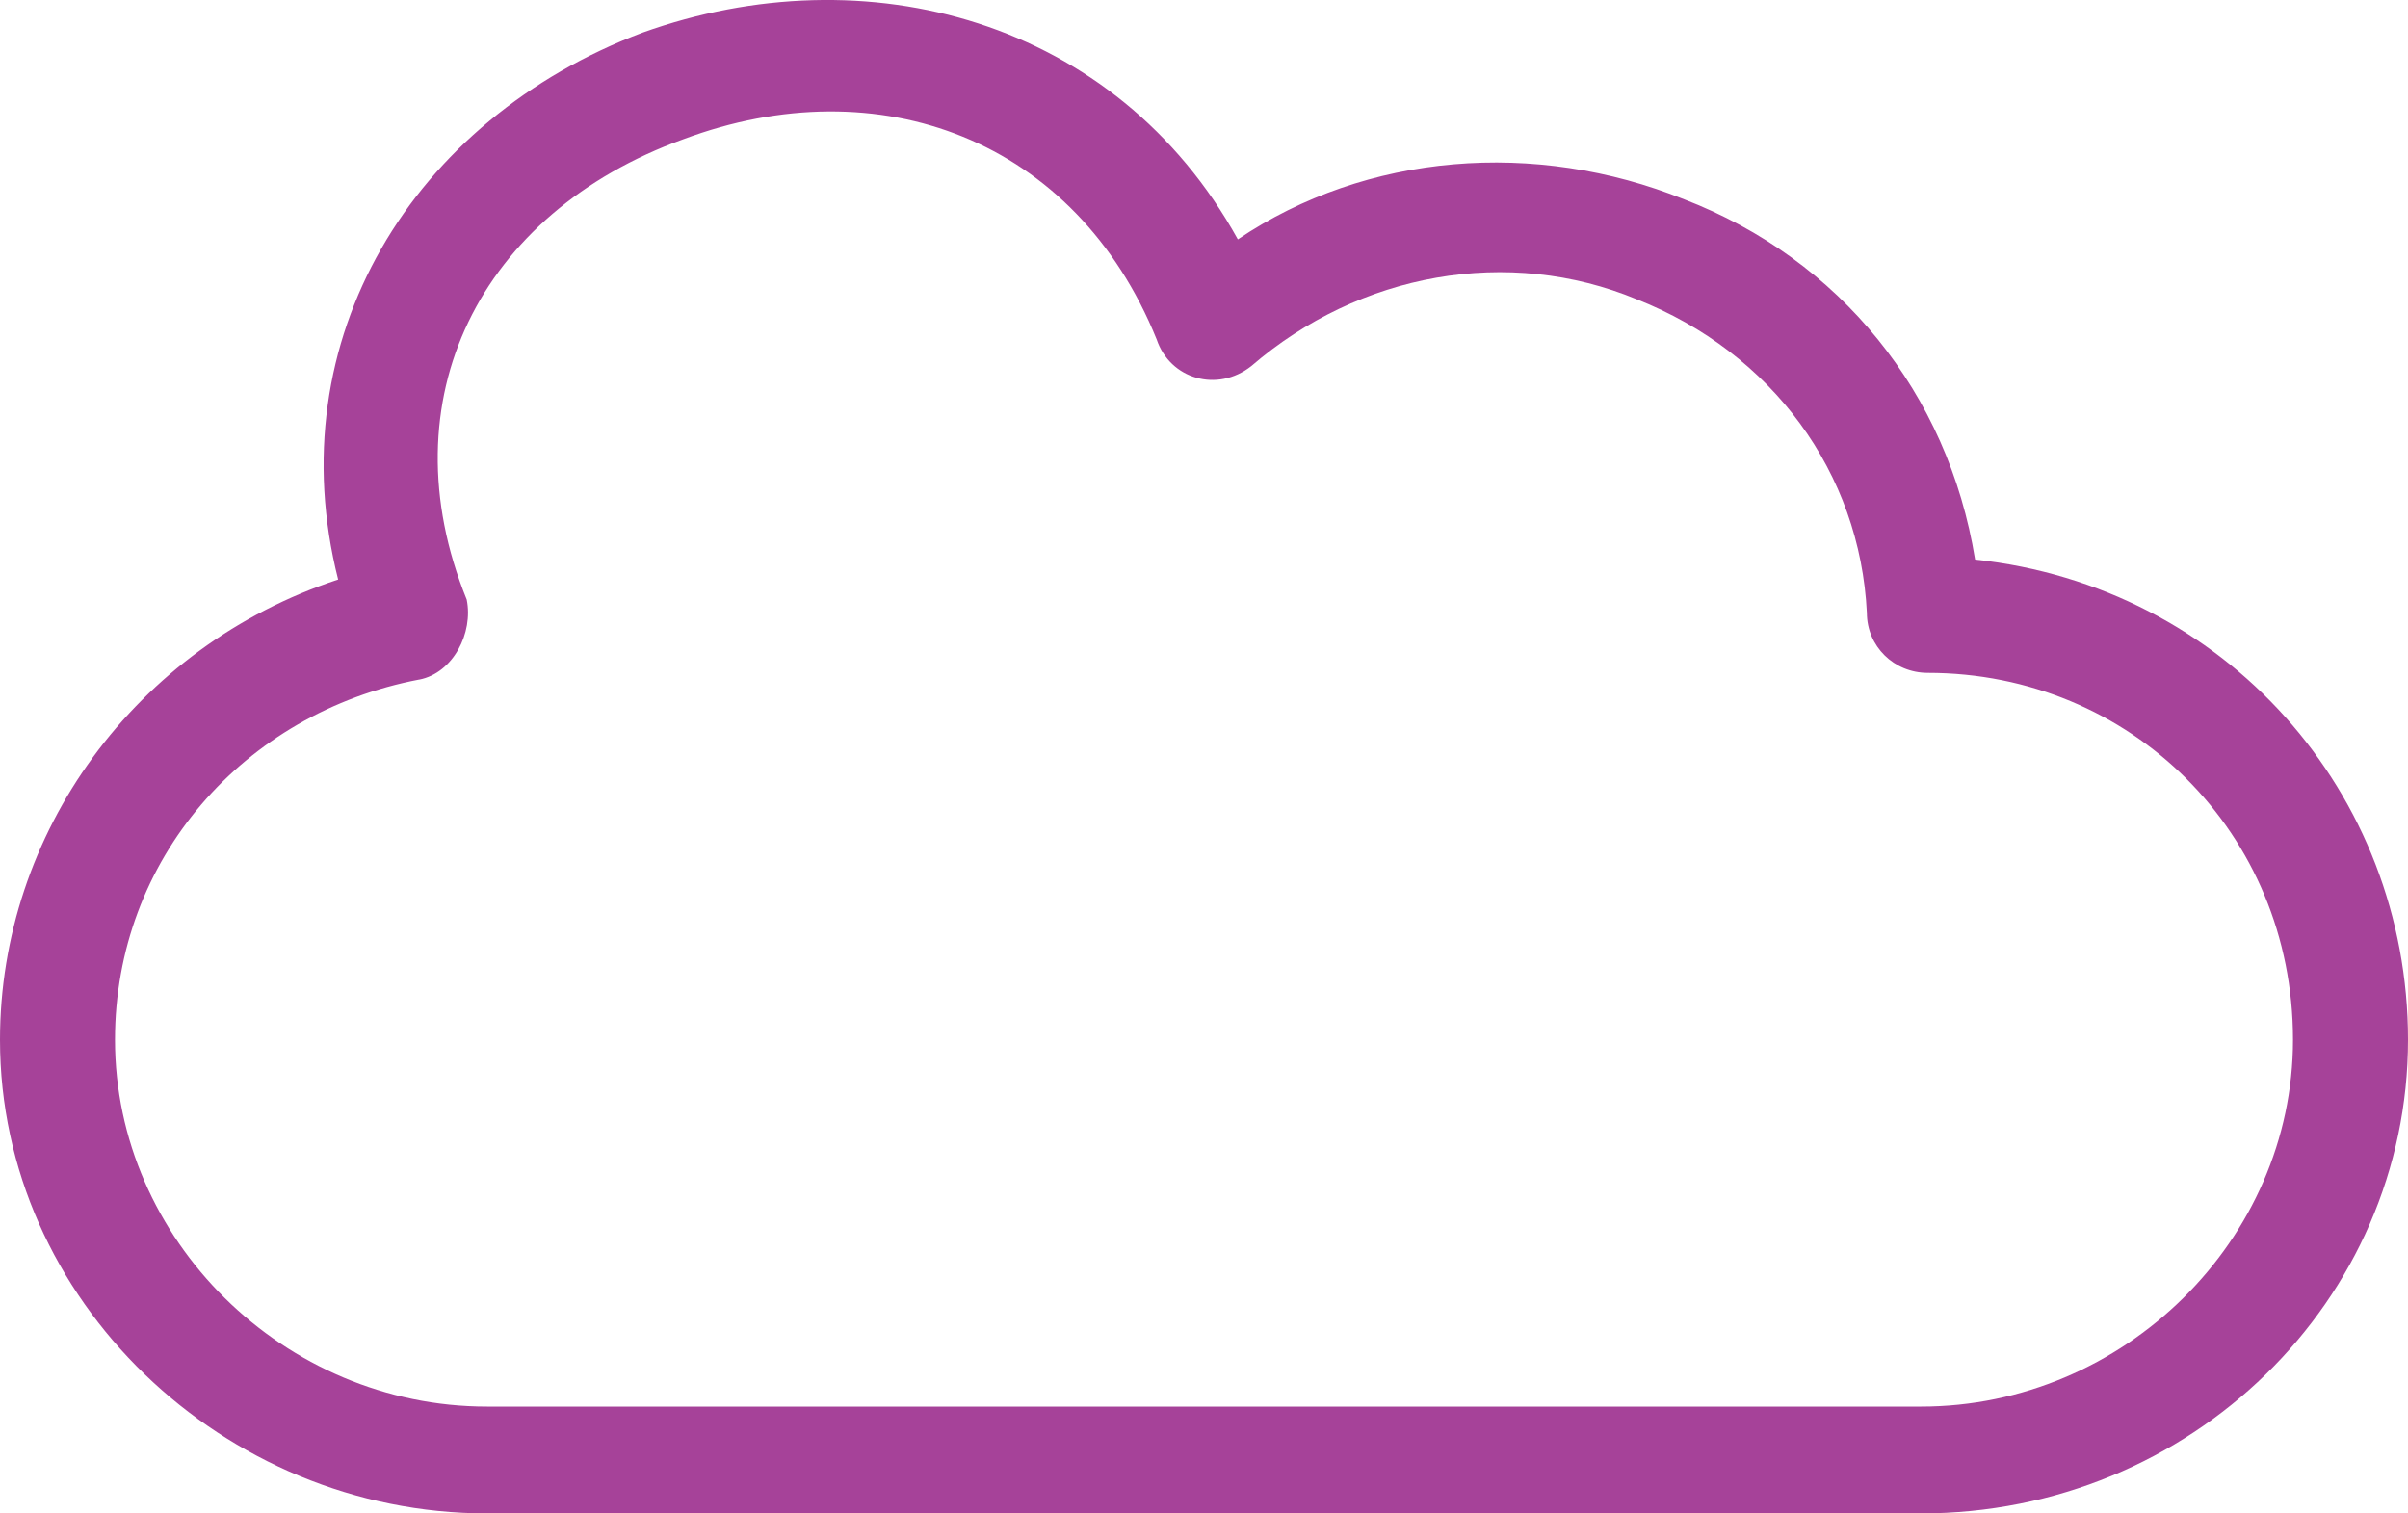 <svg xmlns="http://www.w3.org/2000/svg" width="70" height="44" viewBox="0 0 70 44"><g><g><path fill="#a64299" d="M12.19 19.758c.984-.194 1.574-1.358 1.377-2.327-2.359-5.818.394-11.248 6.293-13.381 5.702-2.134 11.405 0 13.764 5.817.393 1.164 1.77 1.552 2.752.776 3.146-2.715 7.472-3.491 11.208-1.94 3.933 1.552 6.489 5.043 6.686 9.115 0 .97.786 1.745 1.77 1.745 5.898 0 10.617 4.654 10.617 10.665 0 5.818-4.915 10.666-10.814 10.666H14.157c-5.898 0-10.814-4.848-10.814-10.666 0-5.236 3.736-9.502 8.849-10.472zM0 30.231C0 37.794 6.489 44 14.157 44h41.686C63.708 44 70 37.794 70 30.23c0-7.175-5.31-13.187-12.584-13.962-.786-4.848-3.933-8.727-8.455-10.472-4.326-1.745-9.242-1.358-12.977 1.164C32.444.56 25.17-1.38 18.68.948 11.994 3.469 8.062 9.868 9.83 16.849 3.933 18.79 0 24.22 0 30.231z"/></g></g></svg>